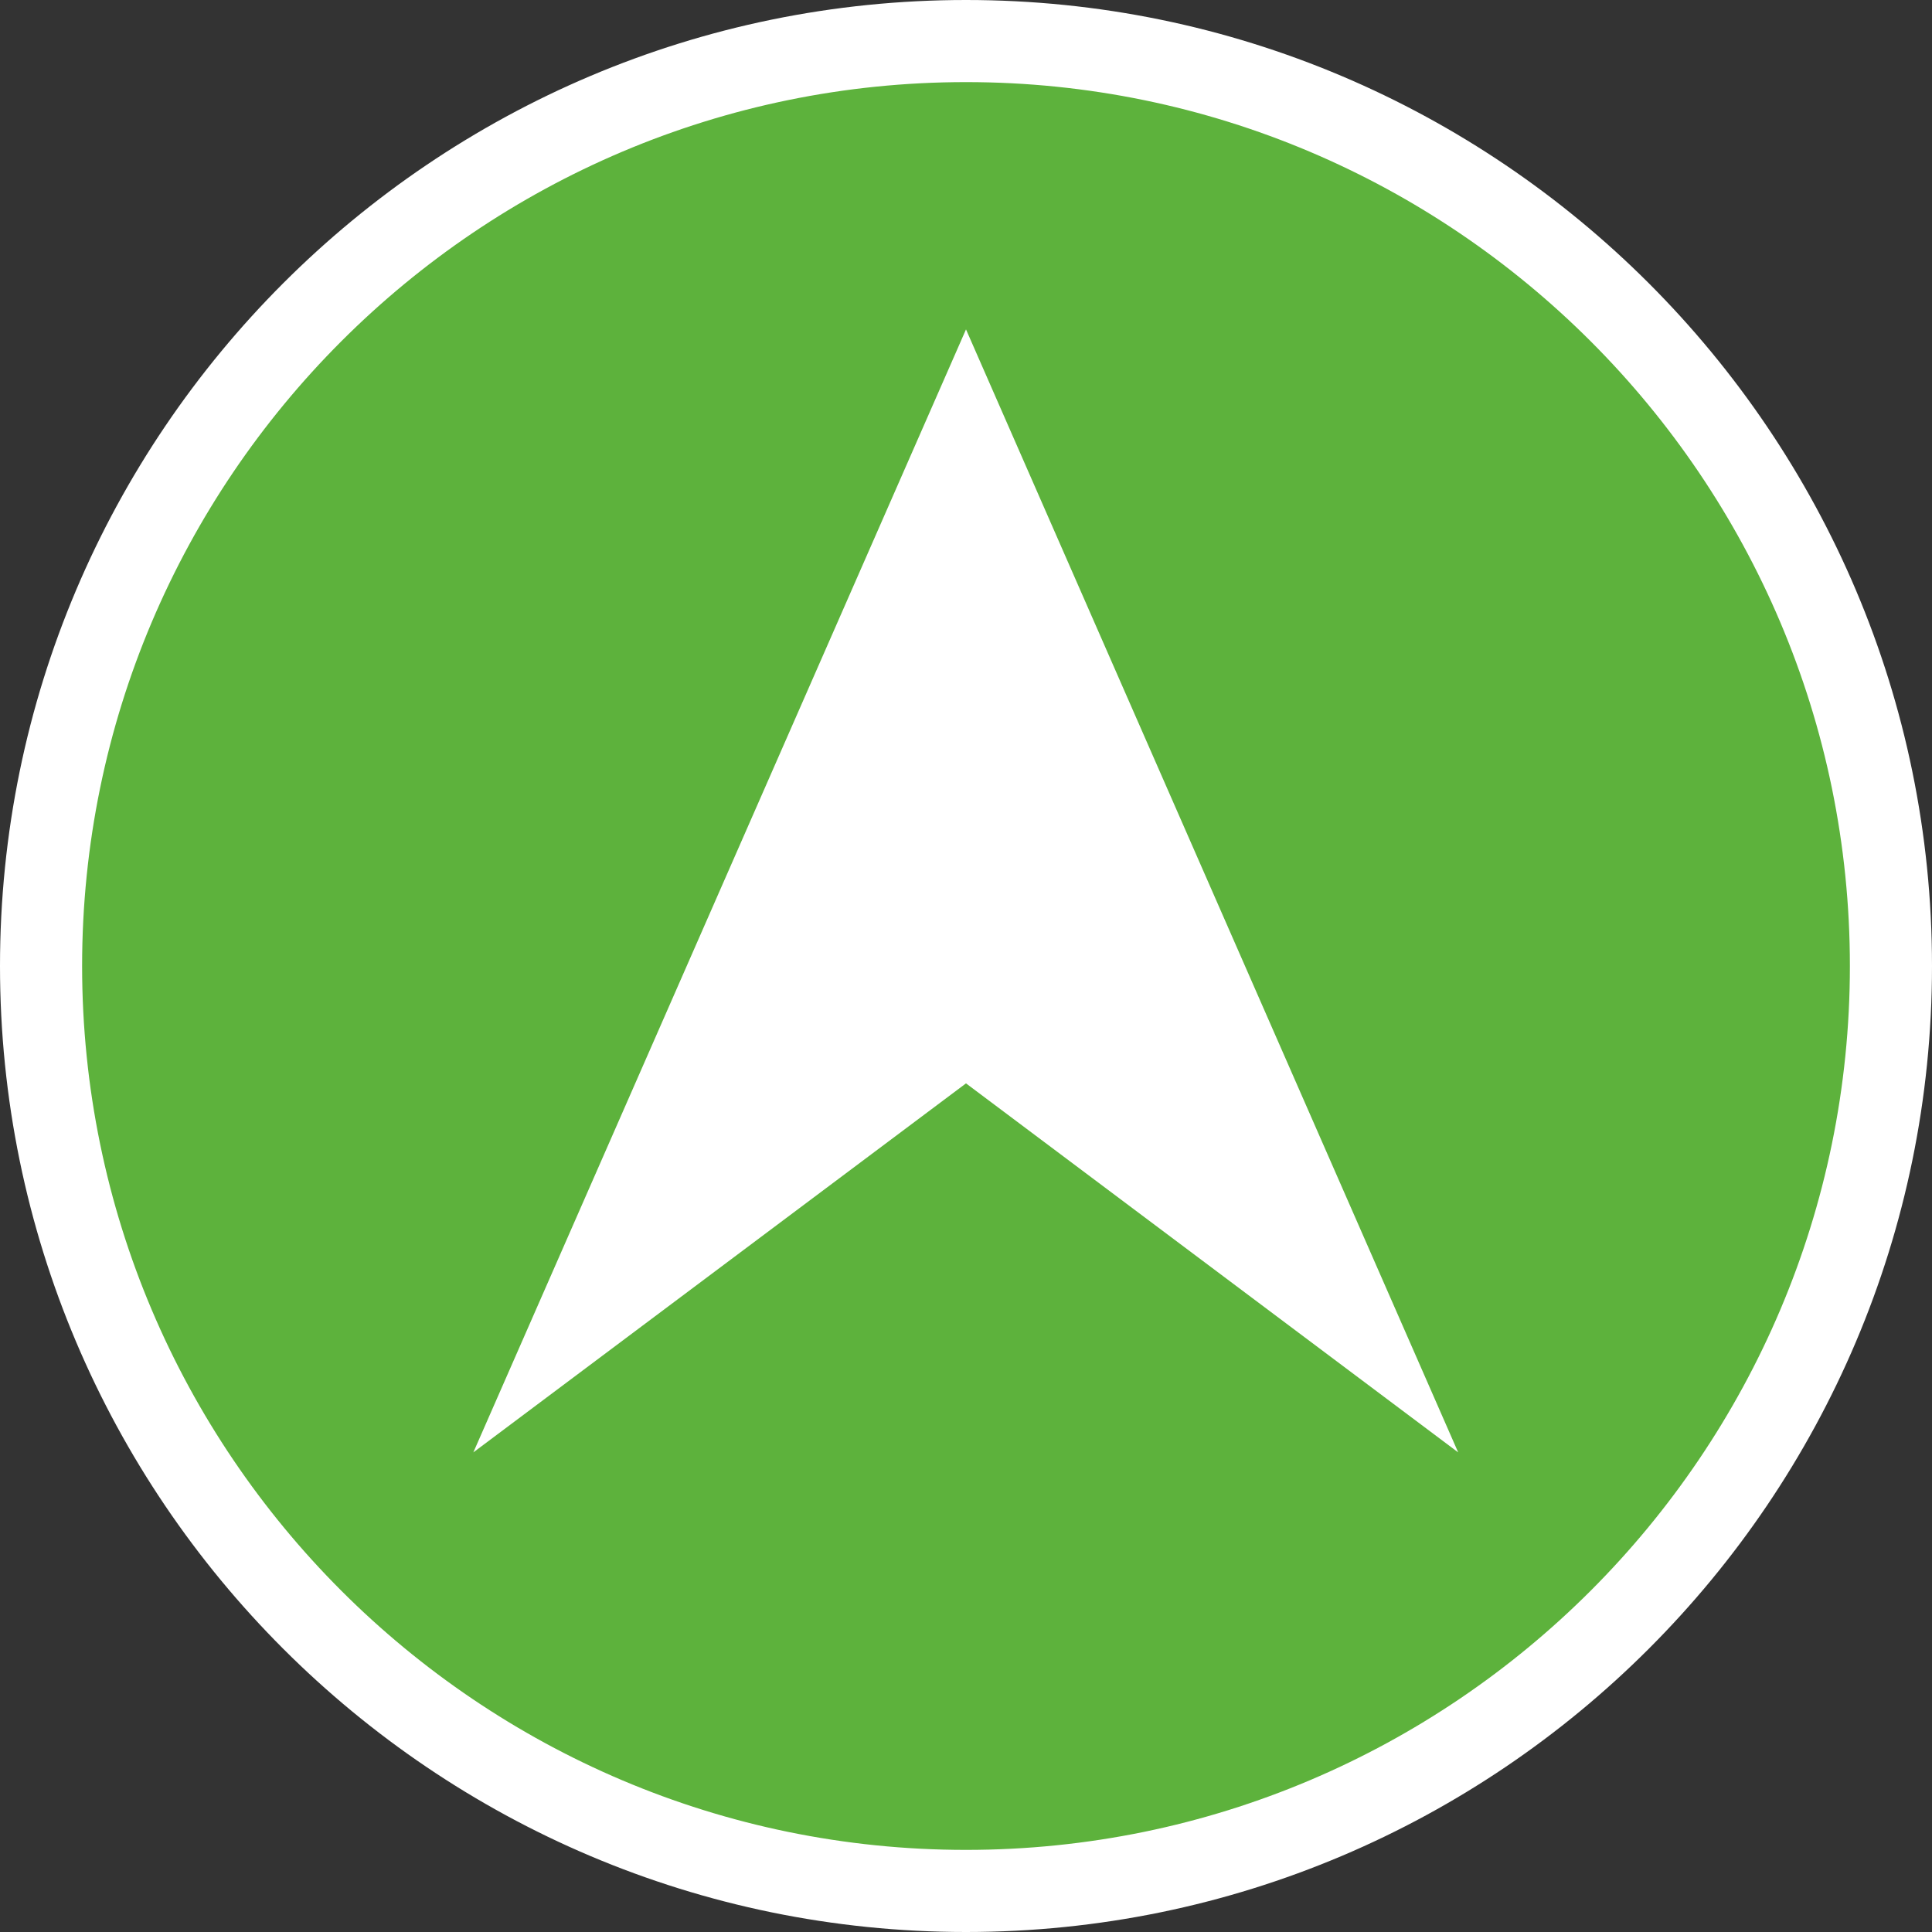 <?xml version="1.0" encoding="utf-8"?>
<!-- Generator: Adobe Illustrator 23.0.0, SVG Export Plug-In . SVG Version: 6.00 Build 0)  -->
<svg version="1.1" id="Ebene_1" xmlns="http://www.w3.org/2000/svg" xmlns:xlink="http://www.w3.org/1999/xlink" x="0px" y="0px"
	 viewBox="0 0 40 40" style="enable-background:new 0 0 40 40;" xml:space="preserve">
<rect x="0" y="0" width="40" height="40" fill="#333333" stroke="none"/>
<style type="text/css">
	.st0{fill:#5DB23C;}
	.st1{fill:#FFFFFF;}
</style>
<g>
	<circle class="st0" cx="20" cy="20" r="19.15"/>
	<path class="st1" d="M20,40C8.97,40,0,31.03,0,20C0,8.97,8.97,0,20,0s20,8.97,20,20C40,31.03,31.03,40,20,40z M20,1.7
		C9.91,1.7,1.7,9.91,1.7,20S9.91,38.3,20,38.3c10.09,0,18.3-8.21,18.3-18.3S30.09,1.7,20,1.7z"/>
</g>
<g>
	<polygon class="st1" points="20,6.82 30.19,30.07 20,22.43 9.8,30.07 	"/>
</g>
</svg>
